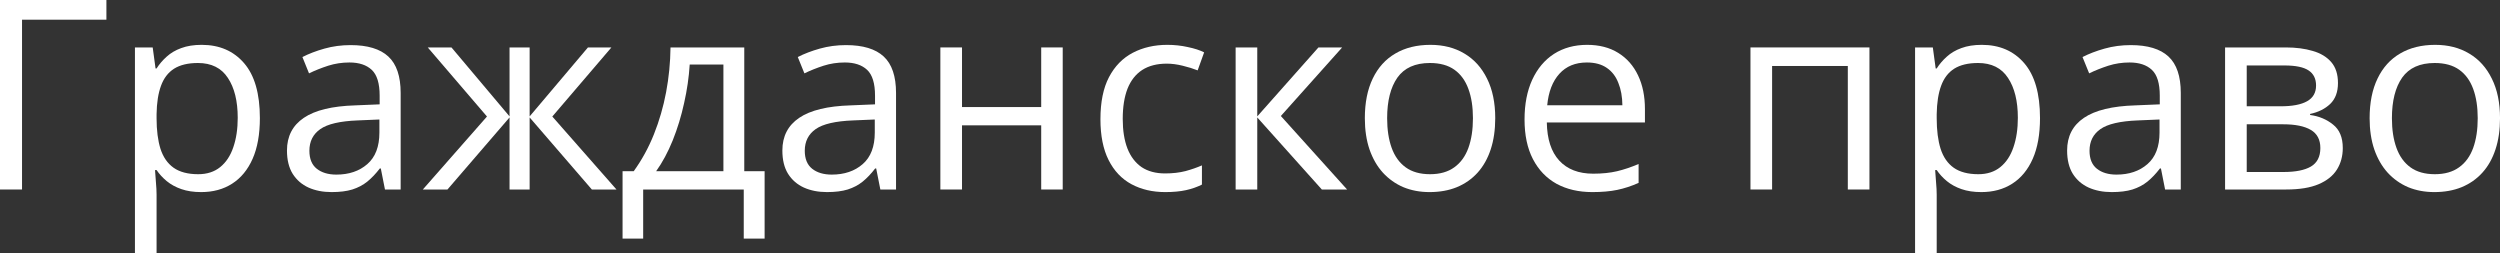 <?xml version="1.0" encoding="UTF-8"?> <svg xmlns="http://www.w3.org/2000/svg" viewBox="0 0 139.247 14.092" fill="none"><rect x="0" y="0" width="139.247" height="14.092" fill="#333333" stroke="none"/><path d="M139.248 6.584C139.248 7.234 139.164 7.814 138.995 8.324C138.827 8.834 138.584 9.265 138.266 9.616C137.949 9.968 137.563 10.237 137.111 10.425C136.663 10.608 136.156 10.699 135.588 10.699C135.058 10.699 134.572 10.608 134.129 10.425C133.691 10.237 133.311 9.968 132.989 9.616C132.671 9.265 132.423 8.834 132.245 8.324C132.072 7.814 131.985 7.234 131.985 6.584C131.985 5.718 132.132 4.982 132.426 4.375C132.719 3.764 133.138 3.299 133.682 2.982C134.23 2.659 134.883 2.498 135.638 2.498C136.36 2.498 136.991 2.659 137.53 2.982C138.074 3.304 138.495 3.771 138.793 4.382C139.096 4.989 139.248 5.723 139.248 6.584ZM133.227 6.584C133.227 7.22 133.311 7.771 133.48 8.237C133.648 8.704 133.908 9.065 134.259 9.32C134.611 9.575 135.063 9.703 135.617 9.703C136.165 9.703 136.615 9.575 136.967 9.32C137.323 9.065 137.585 8.704 137.754 8.237C137.922 7.771 138.006 7.22 138.006 6.584C138.006 5.954 137.922 5.41 137.754 4.953C137.585 4.491 137.325 4.134 136.974 3.884C136.623 3.634 136.168 3.509 135.609 3.509C134.786 3.509 134.182 3.781 133.797 4.325C133.417 4.868 133.227 5.622 133.227 6.584Z" fill="white"></path><path d="M130.222 4.628C130.222 5.123 130.078 5.511 129.789 5.79C129.5 6.064 129.127 6.25 128.67 6.346V6.404C129.166 6.471 129.592 6.649 129.948 6.938C130.309 7.222 130.49 7.657 130.49 8.245C130.49 8.697 130.381 9.096 130.165 9.443C129.948 9.79 129.609 10.061 129.147 10.259C128.685 10.456 128.083 10.555 127.342 10.555H123.934V2.642H127.313C127.881 2.642 128.381 2.707 128.815 2.837C129.253 2.962 129.597 3.169 129.847 3.458C130.097 3.747 130.222 4.137 130.222 4.628ZM129.241 8.245C129.241 7.778 129.062 7.441 128.706 7.234C128.355 7.027 127.842 6.923 127.169 6.923H125.14V9.58H127.198C127.862 9.58 128.367 9.479 128.714 9.277C129.065 9.07 129.241 8.726 129.241 8.245ZM129.002 4.765C129.002 4.389 128.865 4.11 128.591 3.927C128.316 3.74 127.866 3.646 127.241 3.646H125.14V5.92H127.032C127.681 5.92 128.172 5.826 128.504 5.638C128.836 5.451 129.002 5.159 129.002 4.765Z" fill="white"></path><path d="M118.68 2.512C119.623 2.512 120.324 2.724 120.781 3.148C121.238 3.571 121.467 4.248 121.467 5.176V10.555H120.593L120.362 9.385H120.305C120.083 9.674 119.852 9.917 119.611 10.114C119.371 10.307 119.092 10.454 118.774 10.555C118.461 10.651 118.076 10.699 117.619 10.699C117.138 10.699 116.709 10.615 116.334 10.447C115.963 10.278 115.67 10.023 115.453 9.681C115.242 9.34 115.136 8.906 115.136 8.382C115.136 7.592 115.448 6.986 116.074 6.563C116.7 6.139 117.653 5.908 118.933 5.869L120.297 5.812V5.328C120.297 4.645 120.151 4.166 119.857 3.891C119.563 3.617 119.149 3.48 118.615 3.48C118.201 3.48 117.807 3.54 117.431 3.66C117.056 3.781 116.7 3.923 116.363 4.086L115.994 3.177C116.351 2.994 116.76 2.837 117.222 2.707C117.684 2.577 118.17 2.512 118.68 2.512ZM120.283 6.656L119.077 6.707C118.091 6.745 117.395 6.907 116.991 7.191C116.586 7.475 116.384 7.876 116.384 8.396C116.384 8.849 116.522 9.183 116.796 9.4C117.07 9.616 117.434 9.725 117.886 9.725C118.589 9.725 119.164 9.53 119.611 9.14C120.059 8.75 120.283 8.165 120.283 7.386V6.656Z" fill="white"></path><path d="M110.385 2.498C111.371 2.498 112.158 2.837 112.745 3.516C113.333 4.195 113.626 5.215 113.626 6.577C113.626 7.477 113.491 8.233 113.222 8.844C112.952 9.455 112.572 9.917 112.081 10.23C111.595 10.543 111.02 10.699 110.356 10.699C109.937 10.699 109.569 10.644 109.251 10.533C108.934 10.423 108.662 10.273 108.435 10.086C108.209 9.898 108.021 9.693 107.872 9.472H107.786C107.8 9.66 107.817 9.886 107.836 10.151C107.86 10.415 107.872 10.646 107.872 10.844V14.092H106.667V2.642H107.656L107.815 3.812H107.872C108.026 3.571 108.214 3.352 108.435 3.155C108.657 2.953 108.926 2.794 109.244 2.679C109.566 2.558 109.947 2.498 110.385 2.498ZM110.175 3.509C109.627 3.509 109.184 3.615 108.847 3.826C108.515 4.038 108.272 4.356 108.118 4.779C107.964 5.198 107.882 5.725 107.872 6.36V6.591C107.872 7.26 107.944 7.826 108.089 8.288C108.238 8.75 108.481 9.101 108.818 9.342C109.16 9.583 109.617 9.703 110.19 9.703C110.681 9.703 111.09 9.571 111.417 9.306C111.744 9.041 111.987 8.673 112.146 8.201C112.31 7.725 112.392 7.179 112.392 6.563C112.392 5.629 112.209 4.888 111.843 4.339C111.482 3.786 110.926 3.509 110.175 3.509Z" fill="white"></path><path d="M104.126 2.642V10.555H102.921V3.675H98.704V10.555H97.499V2.642H104.126Z" fill="white"></path><path d="M88.402 2.498C89.075 2.498 89.653 2.647 90.134 2.946C90.616 3.244 90.984 3.663 91.239 4.202C91.494 4.736 91.621 5.362 91.621 6.079V6.822H86.156C86.171 7.751 86.402 8.459 86.849 8.945C87.297 9.431 87.928 9.674 88.741 9.674C89.241 9.674 89.684 9.628 90.069 9.537C90.454 9.445 90.854 9.311 91.268 9.133V10.187C90.868 10.365 90.471 10.495 90.077 10.577C89.687 10.658 89.225 10.699 88.69 10.699C87.93 10.699 87.266 10.545 86.698 10.237C86.135 9.924 85.697 9.467 85.384 8.866C85.071 8.264 84.915 7.528 84.915 6.656C84.915 5.805 85.057 5.068 85.341 4.447C85.629 3.822 86.034 3.34 86.553 3.003C87.078 2.667 87.694 2.498 88.402 2.498ZM88.387 3.48C87.747 3.48 87.237 3.689 86.857 4.108C86.476 4.527 86.25 5.111 86.178 5.862H90.365C90.36 5.391 90.286 4.977 90.141 4.621C90.002 4.26 89.788 3.98 89.499 3.783C89.21 3.581 88.84 3.48 88.387 3.48Z" fill="white"></path><path d="M83.283 6.584C83.283 7.234 83.198 7.814 83.03 8.324C82.861 8.834 82.618 9.265 82.301 9.616C81.983 9.968 81.598 10.237 81.146 10.425C80.698 10.608 80.191 10.699 79.623 10.699C79.093 10.699 78.607 10.608 78.164 10.425C77.726 10.237 77.346 9.968 77.024 9.616C76.706 9.265 76.458 8.834 76.28 8.324C76.107 7.814 76.02 7.234 76.02 6.584C76.02 5.718 76.167 4.982 76.46 4.375C76.754 3.764 77.173 3.299 77.717 2.982C78.265 2.659 78.917 2.498 79.673 2.498C80.395 2.498 81.026 2.659 81.564 2.982C82.108 3.304 82.529 3.771 82.828 4.382C83.131 4.989 83.283 5.723 83.283 6.584ZM77.262 6.584C77.262 7.22 77.346 7.771 77.514 8.237C77.683 8.704 77.943 9.065 78.294 9.32C78.646 9.575 79.098 9.703 79.651 9.703C80.2 9.703 80.65 9.575 81.002 9.32C81.357 9.065 81.62 8.704 81.788 8.237C81.957 7.771 82.041 7.22 82.041 6.584C82.041 5.954 81.957 5.41 81.788 4.953C81.62 4.491 81.36 4.134 81.009 3.884C80.657 3.634 80.203 3.509 79.644 3.509C78.821 3.509 78.217 3.781 77.832 4.325C77.452 4.868 77.262 5.622 77.262 6.584Z" fill="white"></path><path d="M73.436 2.642H74.757L71.342 6.461L75.031 10.555H73.624L70.028 6.541V10.555H68.823V2.642H70.028V6.483L73.436 2.642Z" fill="white"></path><path d="M64.903 10.699C64.191 10.699 63.563 10.552 63.019 10.259C62.475 9.965 62.051 9.518 61.748 8.916C61.445 8.314 61.293 7.556 61.293 6.642C61.293 5.684 61.452 4.902 61.77 4.296C62.092 3.684 62.535 3.232 63.098 2.938C63.661 2.645 64.301 2.498 65.019 2.498C65.413 2.498 65.793 2.539 66.159 2.621C66.53 2.698 66.833 2.796 67.069 2.917L66.708 3.92C66.467 3.824 66.188 3.737 65.87 3.66C65.558 3.583 65.264 3.545 64.99 3.545C64.441 3.545 63.984 3.663 63.618 3.899C63.257 4.134 62.985 4.481 62.802 4.938C62.624 5.395 62.535 5.959 62.535 6.628C62.535 7.268 62.622 7.814 62.795 8.266C62.973 8.719 63.235 9.065 63.582 9.306C63.933 9.542 64.371 9.66 64.896 9.66C65.315 9.66 65.692 9.616 66.029 9.53C66.366 9.438 66.672 9.332 66.946 9.212V10.281C66.681 10.415 66.385 10.519 66.058 10.591C65.736 10.663 65.351 10.699 64.903 10.699Z" fill="white"></path><path d="M53.583 2.642V5.963H57.994V2.642H59.192V10.555H57.994V6.981H53.583V10.555H52.377V2.642H53.583Z" fill="white"></path><path d="M47.121 2.512C48.064 2.512 48.765 2.724 49.222 3.148C49.679 3.571 49.908 4.248 49.908 5.176V10.555H49.034L48.803 9.385H48.745C48.524 9.674 48.293 9.917 48.052 10.114C47.812 10.307 47.533 10.454 47.215 10.555C46.902 10.651 46.517 10.699 46.06 10.699C45.579 10.699 45.15 10.615 44.775 10.447C44.404 10.278 44.111 10.023 43.894 9.681C43.682 9.34 43.577 8.906 43.577 8.382C43.577 7.592 43.889 6.986 44.515 6.563C45.141 6.139 46.094 5.908 47.374 5.869L48.738 5.812V5.328C48.738 4.645 48.591 4.166 48.298 3.891C48.004 3.617 47.59 3.48 47.056 3.48C46.642 3.48 46.248 3.54 45.872 3.66C45.497 3.781 45.141 3.923 44.804 4.086L44.436 3.177C44.792 2.994 45.201 2.837 45.663 2.707C46.125 2.577 46.611 2.512 47.121 2.512ZM48.724 6.656L47.518 6.707C46.531 6.745 45.836 6.907 45.432 7.191C45.028 7.475 44.825 7.876 44.825 8.396C44.825 8.849 44.963 9.183 45.237 9.4C45.511 9.616 45.875 9.725 46.327 9.725C47.03 9.725 47.605 9.53 48.052 9.14C48.5 8.75 48.724 8.165 48.724 7.386V6.656Z" fill="white"></path><path d="M41.455 2.642V9.537H42.588V13.291H41.426V10.555H35.824V13.291H34.676V9.537H35.297C35.749 8.911 36.125 8.225 36.423 7.479C36.721 6.733 36.948 5.951 37.102 5.133C37.256 4.31 37.337 3.48 37.347 2.642H41.455ZM40.293 3.595H38.416C38.372 4.298 38.269 5.013 38.105 5.739C37.946 6.466 37.735 7.159 37.47 7.819C37.205 8.473 36.897 9.046 36.546 9.537H40.293V3.595Z" fill="white"></path><path d="M34.055 2.642L30.763 6.49L34.337 10.555H32.965L29.5 6.541V10.555H28.381V6.541L24.923 10.555H23.551L27.124 6.49L23.825 2.642H25.146L28.381 6.483V2.642H29.5V6.483L32.748 2.642H34.055Z" fill="white"></path><path d="M19.529 2.512C20.473 2.512 21.173 2.724 21.63 3.148C22.087 3.571 22.316 4.248 22.316 5.176V10.555H21.442L21.211 9.385H21.154C20.932 9.674 20.701 9.917 20.46 10.114C20.22 10.307 19.941 10.454 19.623 10.555C19.31 10.651 18.925 10.699 18.468 10.699C17.987 10.699 17.558 10.615 17.183 10.447C16.812 10.278 16.519 10.023 16.302 9.681C16.09 9.34 15.984 8.906 15.984 8.382C15.984 7.592 16.297 6.986 16.923 6.563C17.549 6.139 18.502 5.908 19.782 5.869L21.146 5.812V5.328C21.146 4.645 21 4.166 20.706 3.891C20.412 3.617 19.998 3.48 19.464 3.48C19.05 3.48 18.656 3.54 18.28 3.66C17.905 3.781 17.549 3.923 17.212 4.086L16.844 3.177C17.2 2.994 17.609 2.837 18.071 2.707C18.533 2.577 19.019 2.512 19.529 2.512ZM21.132 6.656L19.926 6.707C18.94 6.745 18.244 6.907 17.84 7.191C17.436 7.475 17.233 7.876 17.233 8.396C17.233 8.849 17.371 9.183 17.645 9.4C17.919 9.616 18.283 9.725 18.735 9.725C19.438 9.725 20.013 9.53 20.46 9.14C20.908 8.75 21.132 8.165 21.132 7.386V6.656Z" fill="white"></path><path d="M11.234 2.498C12.22 2.498 13.007 2.837 13.594 3.516C14.182 4.195 14.475 5.215 14.475 6.577C14.475 7.477 14.34 8.233 14.071 8.844C13.801 9.455 13.421 9.917 12.93 10.23C12.444 10.543 11.869 10.699 11.205 10.699C10.786 10.699 10.418 10.644 10.1 10.533C9.783 10.423 9.511 10.273 9.284 10.086C9.058 9.898 8.871 9.693 8.721 9.472H8.635C8.649 9.66 8.666 9.886 8.685 10.151C8.709 10.415 8.721 10.646 8.721 10.844V14.092H7.516V2.642H8.505L8.664 3.812H8.721C8.875 3.571 9.063 3.352 9.284 3.155C9.506 2.953 9.775 2.794 10.093 2.679C10.415 2.558 10.796 2.498 11.234 2.498ZM11.024 3.509C10.476 3.509 10.033 3.615 9.696 3.826C9.364 4.038 9.121 4.356 8.967 4.779C8.813 5.198 8.731 5.725 8.721 6.36V6.591C8.721 7.26 8.794 7.826 8.938 8.288C9.087 8.75 9.33 9.101 9.667 9.342C10.009 9.583 10.466 9.703 11.039 9.703C11.53 9.703 11.939 9.571 12.266 9.306C12.593 9.041 12.836 8.673 12.995 8.201C13.159 7.725 13.241 7.179 13.241 6.563C13.241 5.629 13.058 4.888 12.692 4.339C12.331 3.786 11.775 3.509 11.024 3.509Z" fill="white"></path><path d="M5.927 0V1.097H1.227V10.555H0V0H5.927Z" fill="white"></path></svg> 